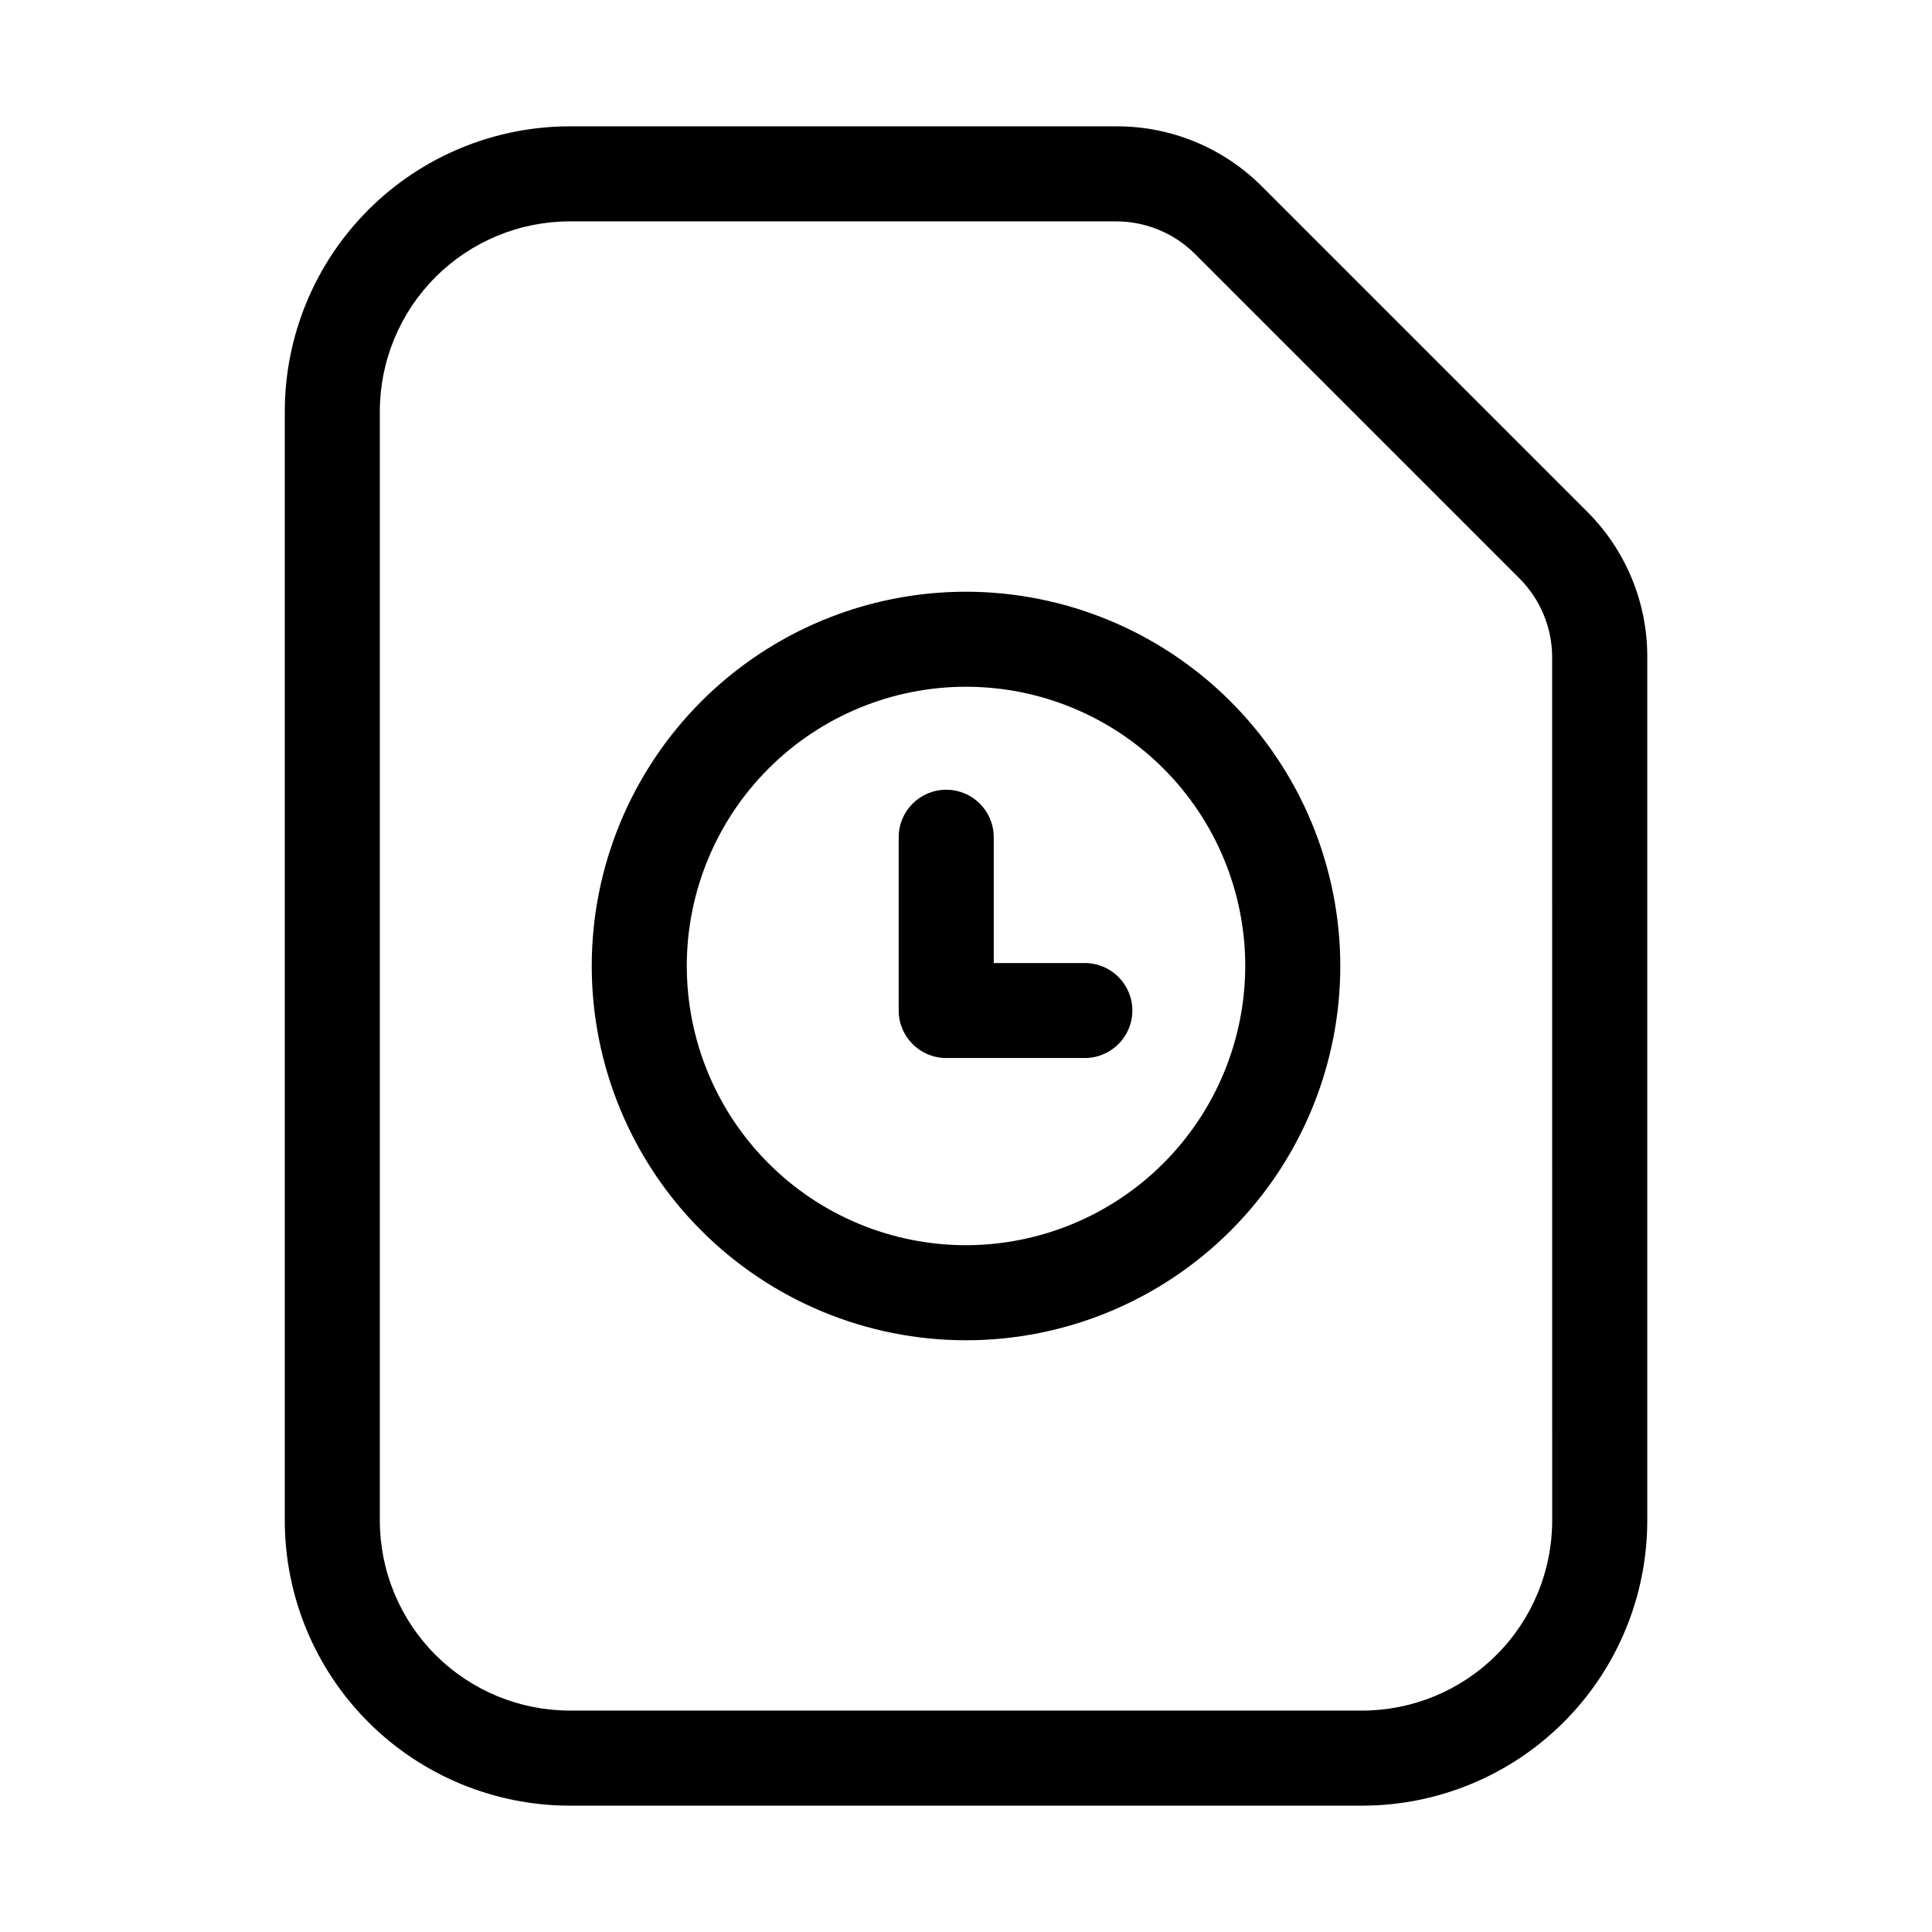 <?xml version="1.0" encoding="UTF-8"?>
<!-- Uploaded to: SVG Repo, www.svgrepo.com, Generator: SVG Repo Mixer Tools -->
<svg fill="#000000" width="800px" height="800px" version="1.1" viewBox="144 144 512 512" xmlns="http://www.w3.org/2000/svg">
 <path d="m564.54 279.52-86.066-86.066c-10.215-10.266-24.105-16.016-38.586-15.973h-144.84c-20.043 0-39.266 7.961-53.438 22.133-14.172 14.172-22.137 33.395-22.137 53.438v293.89c0 20.043 7.965 39.266 22.137 53.438 14.172 14.172 33.395 22.137 53.438 22.137h209.92c20.043 0 39.266-7.965 53.438-22.137s22.137-33.395 22.137-53.438v-228.81c0.043-14.488-5.719-28.391-15.996-38.605zm-9.195 267.42c0 13.363-5.309 26.18-14.758 35.625-9.445 9.449-22.262 14.758-35.625 14.758h-209.92c-13.363 0-26.176-5.309-35.625-14.758-9.449-9.445-14.758-22.262-14.758-35.625v-293.89c0-13.363 5.309-26.176 14.758-35.625 9.449-9.449 22.262-14.758 35.625-14.758h144.84c7.789 0.027 15.258 3.117 20.781 8.609l86.066 86.066h0.004c5.488 5.527 8.582 12.992 8.605 20.781zm-155.34-246.13c-26.309 0-51.535 10.449-70.137 29.051-18.602 18.602-29.051 43.828-29.051 70.137 0 26.305 10.449 51.535 29.051 70.133 18.602 18.602 43.828 29.055 70.137 29.055 26.305 0 51.535-10.453 70.133-29.055 18.602-18.598 29.055-43.828 29.055-70.133-0.027-26.301-10.488-51.512-29.082-70.105-18.598-18.598-43.809-29.055-70.105-29.082zm0 173.18c-19.625 0-38.449-7.797-52.324-21.672-13.879-13.879-21.676-32.699-21.676-52.324s7.797-38.449 21.676-52.324c13.875-13.879 32.699-21.676 52.324-21.676s38.445 7.797 52.324 21.676c13.875 13.875 21.672 32.699 21.672 52.324-0.023 19.617-7.824 38.426-21.699 52.297-13.871 13.875-32.68 21.676-52.297 21.699zm44.082-62.199c0 6.957-5.641 12.594-12.594 12.594h-36.738c-6.957 0-12.594-5.637-12.594-12.594v-45.91c0-6.957 5.637-12.594 12.594-12.594s12.598 5.637 12.598 12.594v33.336h24.141c6.953 0 12.594 5.637 12.594 12.594z"/>
</svg>